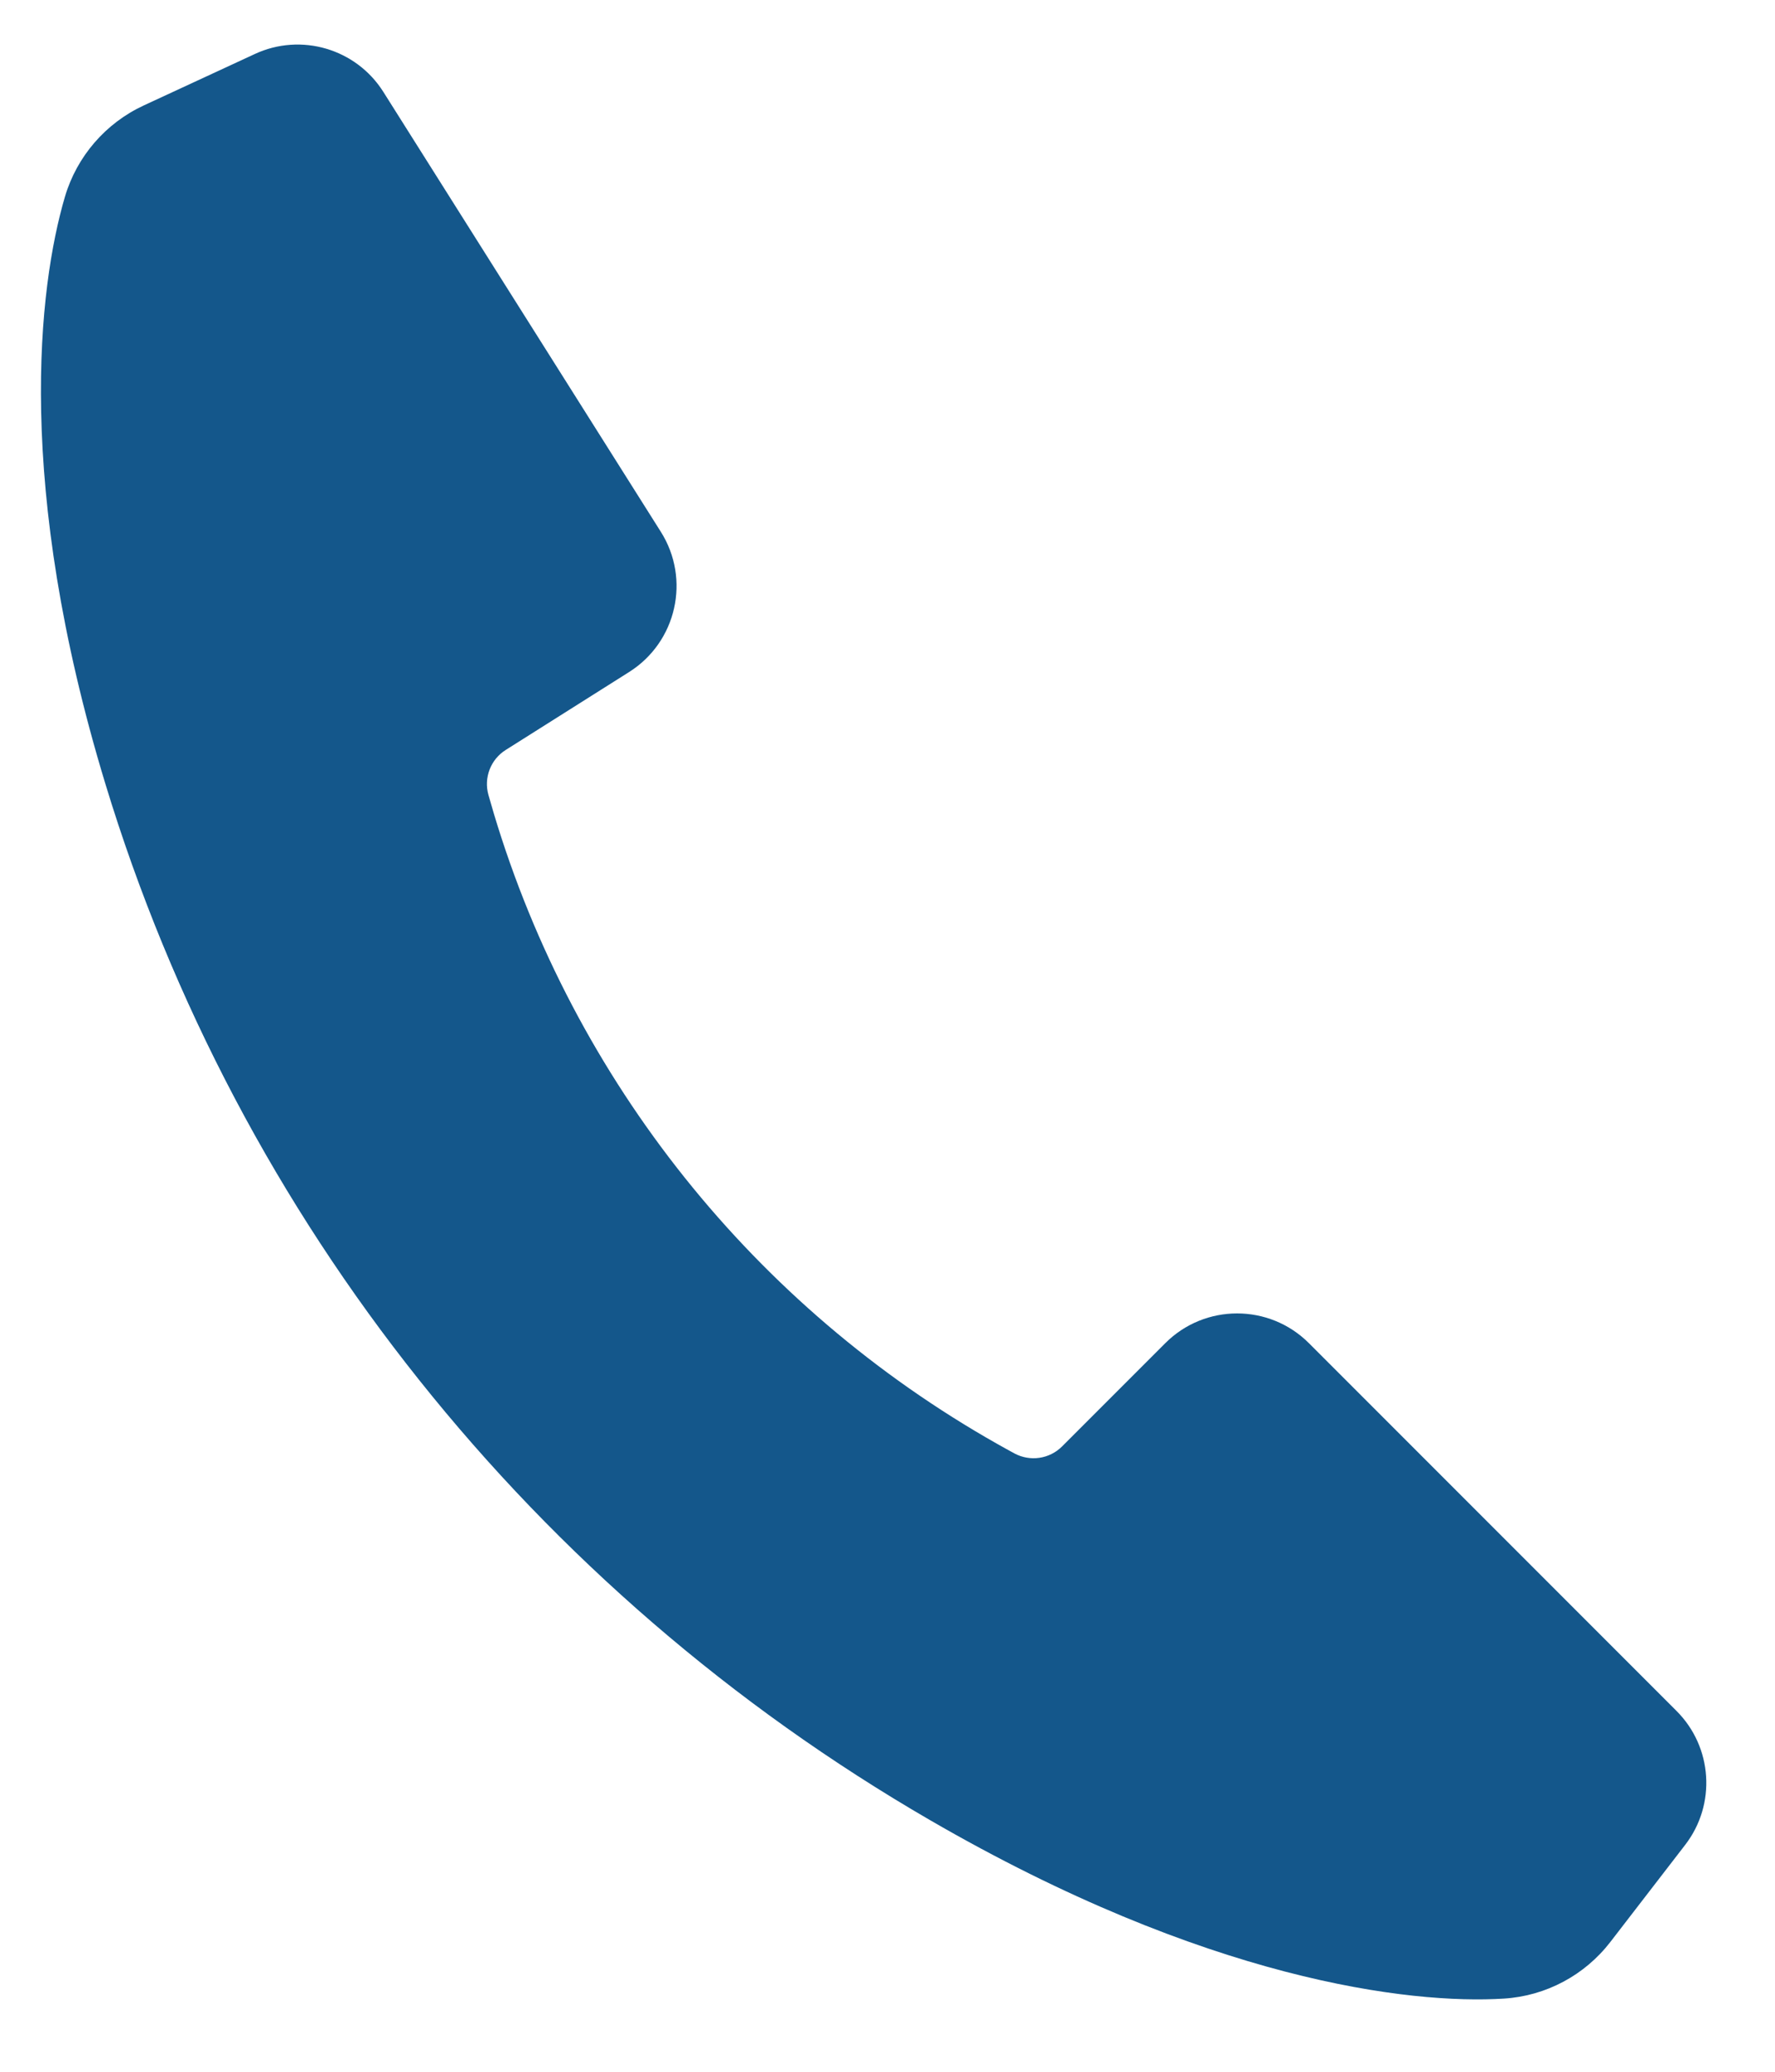 <svg width="24" height="28" viewBox="0 0 24 28" fill="none" xmlns="http://www.w3.org/2000/svg">
<path d="M22.786 24.933L21.776 26.243C21.429 26.694 20.905 26.975 20.337 27.011C19.057 27.092 16.307 26.761 12.573 24.598C7.224 21.499 3.22 16.503 1.423 10.588C0.198 6.556 0.519 3.881 0.878 2.659C1.039 2.114 1.428 1.664 1.944 1.425L3.445 0.73C4.071 0.439 4.816 0.659 5.184 1.243L8.935 7.187C9.341 7.829 9.148 8.677 8.507 9.082L6.839 10.135C6.634 10.263 6.539 10.511 6.604 10.743C6.625 10.818 6.65 10.904 6.678 10.998C7.762 14.607 10.202 17.66 13.483 19.514C13.569 19.562 13.647 19.606 13.716 19.643C13.928 19.757 14.19 19.719 14.36 19.549L15.756 18.153C16.292 17.617 17.162 17.617 17.698 18.153L22.669 23.124C23.157 23.612 23.207 24.387 22.786 24.933Z" fill="#14578B"/>
</svg>
